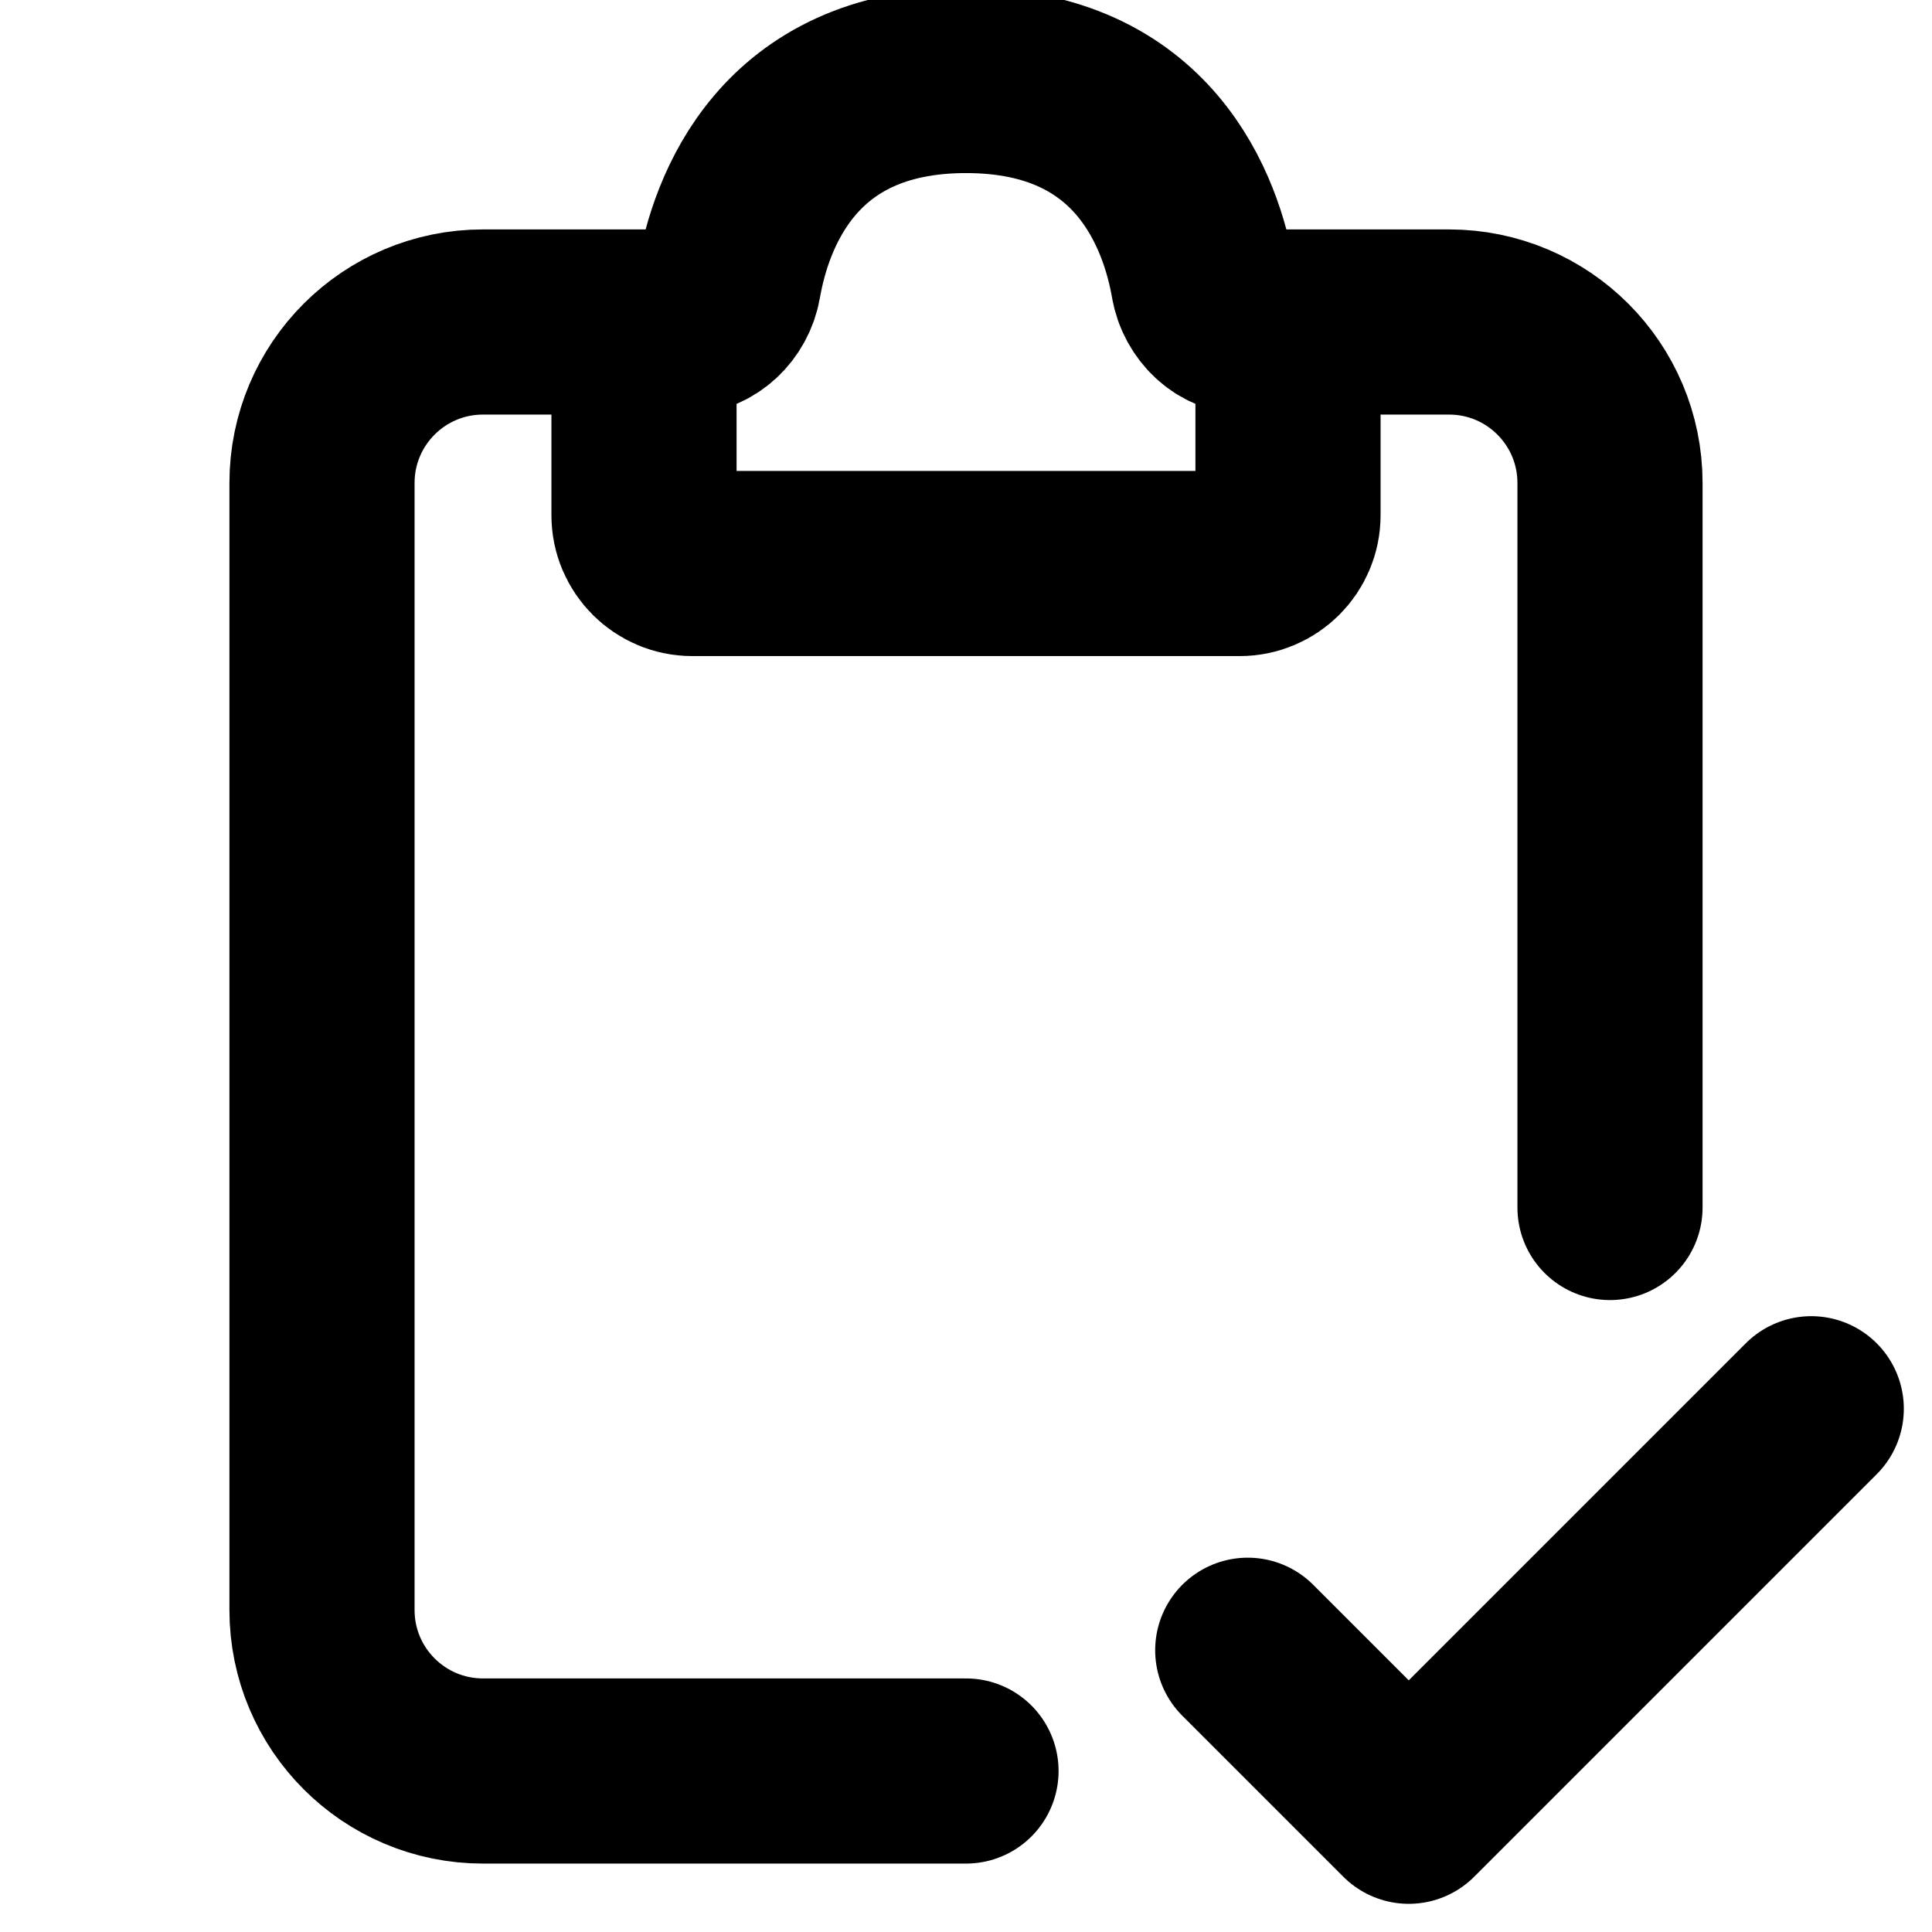 <svg xmlns="http://www.w3.org/2000/svg" width="54px" height="54px" viewBox="0 0 24 24" stroke-width="2.3" fill="none"><path d="M8.5 4H6C4.895 4 4 4.895 4 6V20C4 21.105 4.895 22 6 22H12" stroke="#000000" stroke-width="2.3" stroke-linecap="round"></path><path d="M15.5 4H18C19.105 4 20 4.895 20 6V15" stroke="#000000" stroke-width="2.3" stroke-linecap="round"></path><path d="M8 6.4V4.5C8 4.224 8.224 4 8.5 4C8.776 4 9.004 3.776 9.052 3.504C9.2 2.652 9.774 1 12 1C14.226 1 14.8 2.652 14.948 3.504C14.996 3.776 15.224 4 15.5 4C15.776 4 16 4.224 16 4.5V6.4C16 6.731 15.731 7 15.4 7H8.6C8.269 7 8 6.731 8 6.4Z" stroke="#000000" stroke-width="2.3" stroke-linecap="round"></path><path d="M15.5 20.5L17.5 22.5L22.5 17.5" stroke="#000000" stroke-width="2.3" stroke-linecap="round" stroke-linejoin="round"></path></svg>